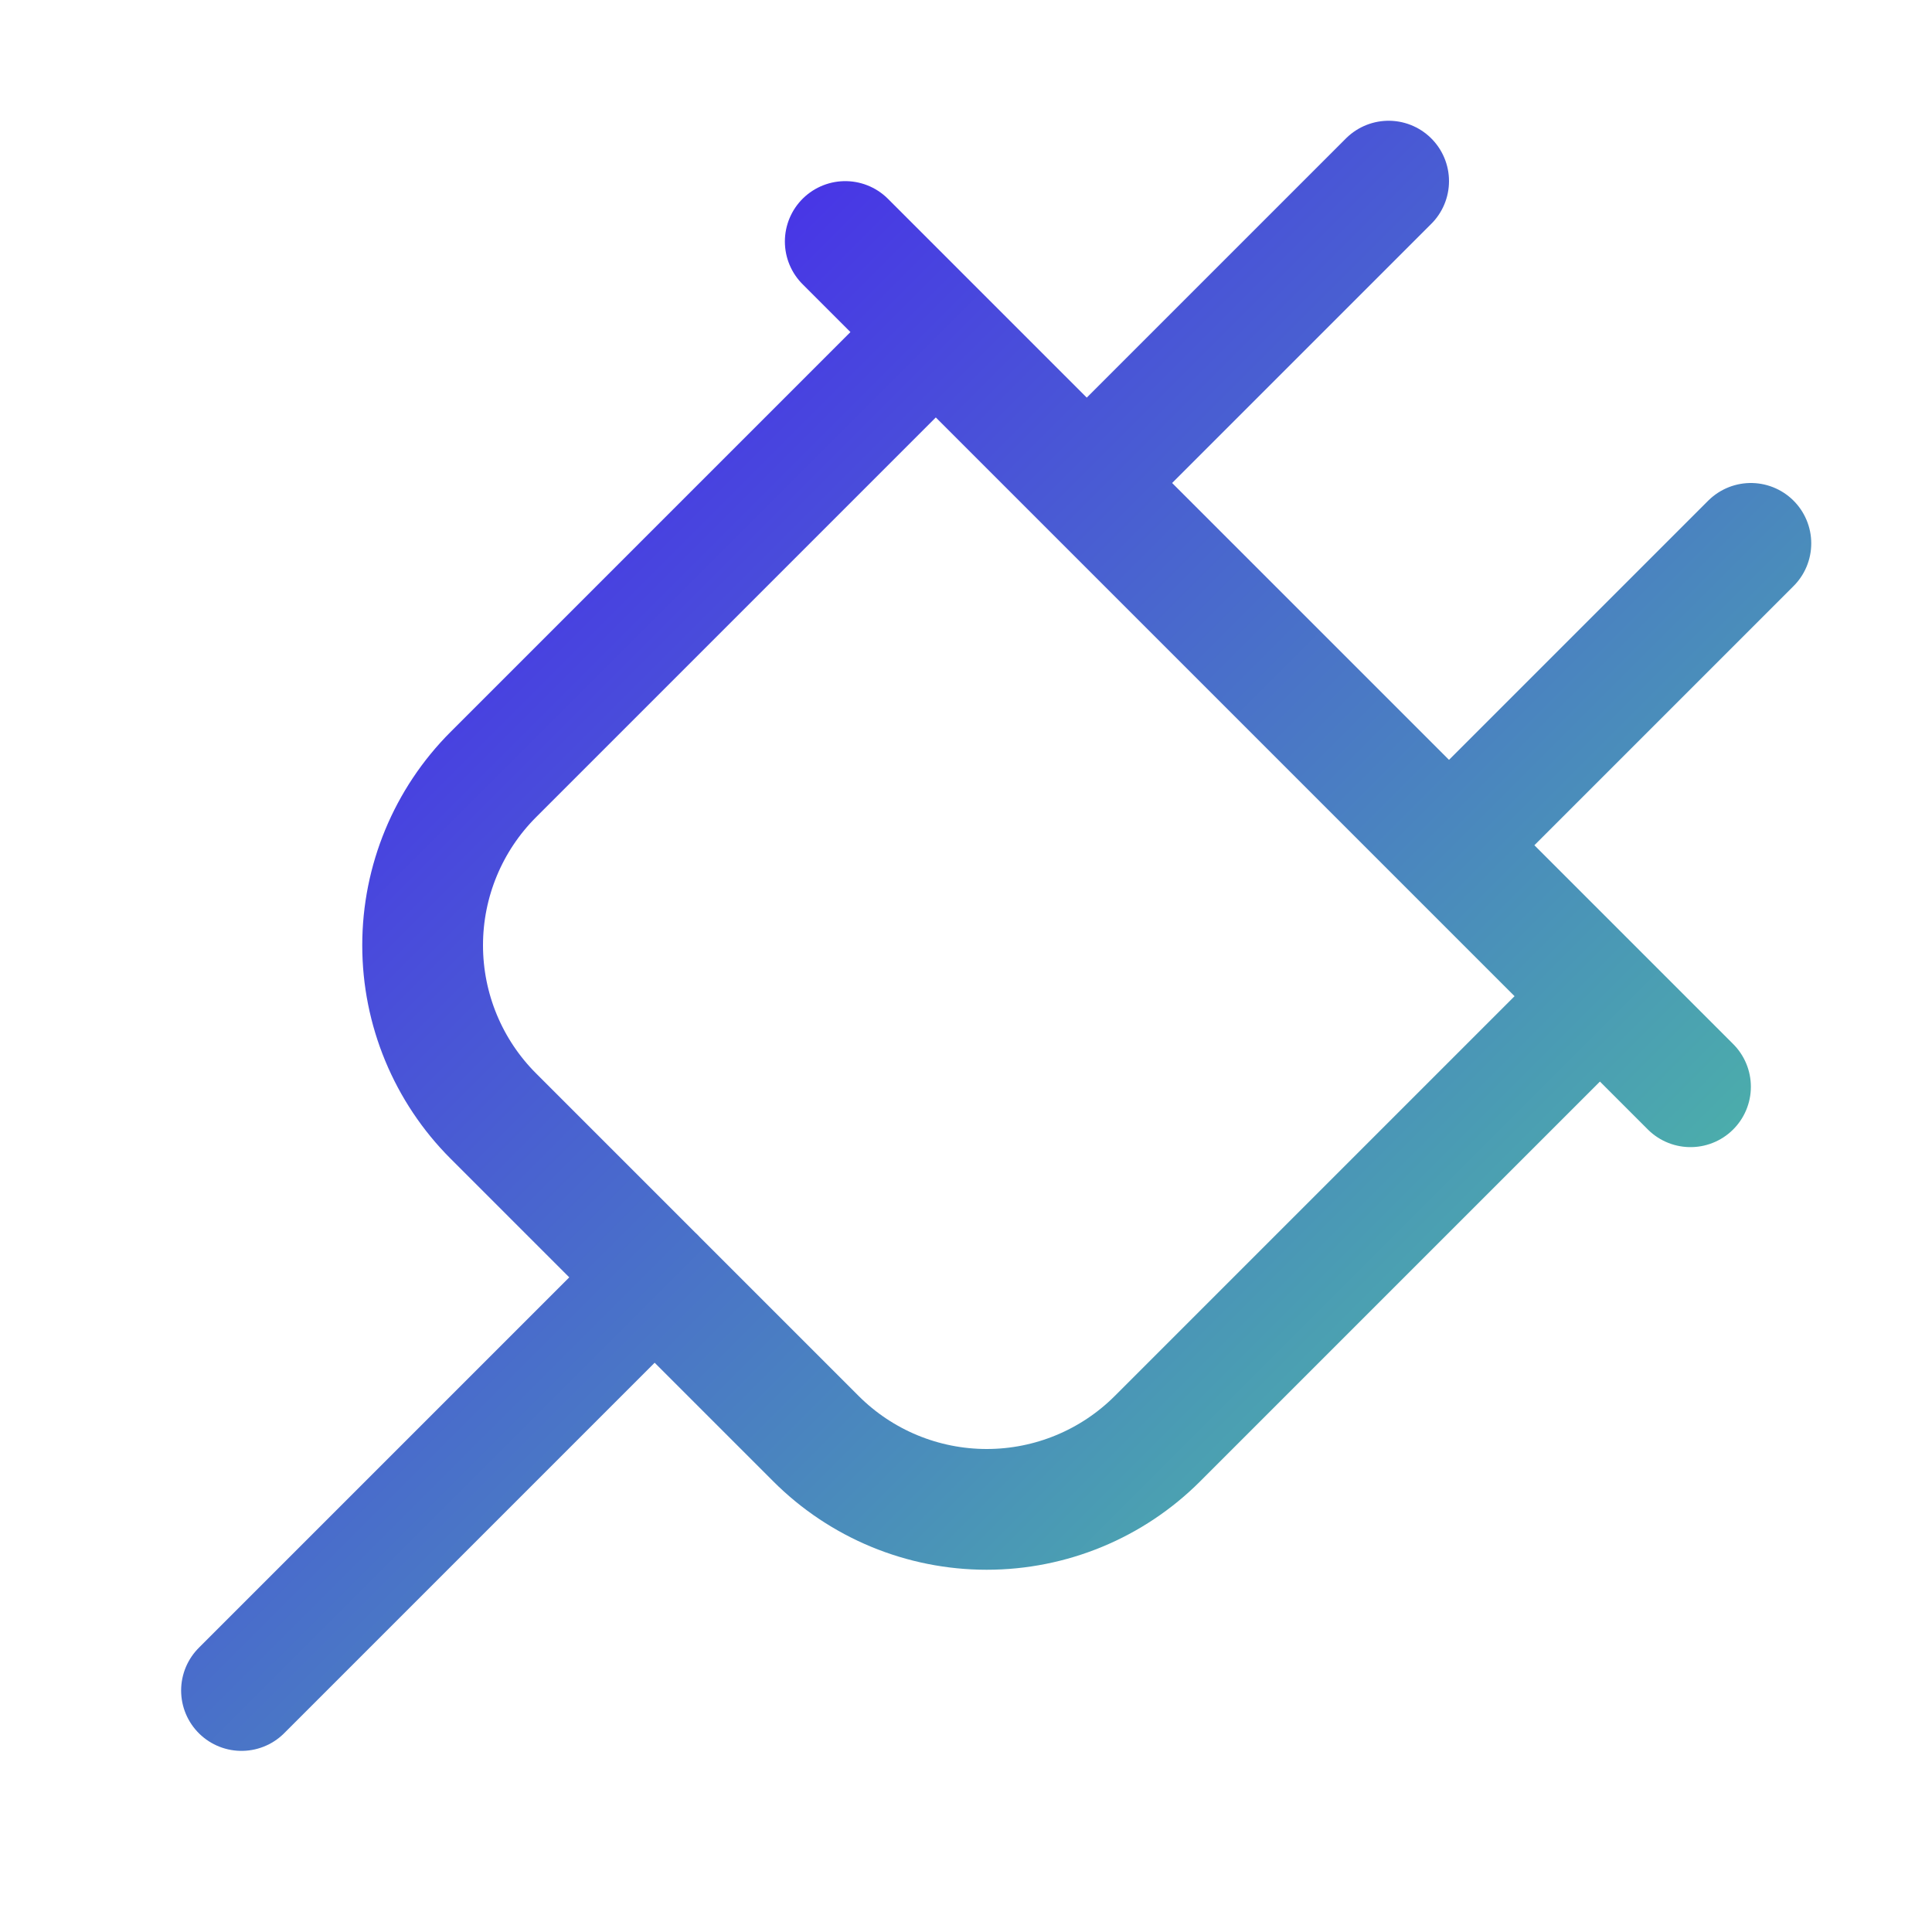 <svg width="32" height="32" viewBox="0 0 32 32" fill="none" xmlns="http://www.w3.org/2000/svg">
<path d="M18 8L23 3M29 9L24 14M28 18L14 4M26.5 16.5L19.171 23.829C18.421 24.579 17.404 25 16.343 25C15.282 25 14.265 24.579 13.515 23.829L8.171 18.485C7.421 17.735 7 16.718 7 15.657C7 14.596 7.421 13.579 8.171 12.829L15.5 5.5M10.844 21.156L4 28" stroke="url(#paint0_linear_2522_4414)" stroke-width="2" stroke-linecap="round" stroke-linejoin="round"/>
<defs>
<linearGradient id="paint0_linear_2522_4414" x1="2.539" y1="1.701" x2="30.623" y2="29.786" gradientUnits="userSpaceOnUse">
<stop stop-color="#4707FD"/>
<stop offset="1" stop-color="#4CDE93"/>
</linearGradient>
</defs>
</svg>
